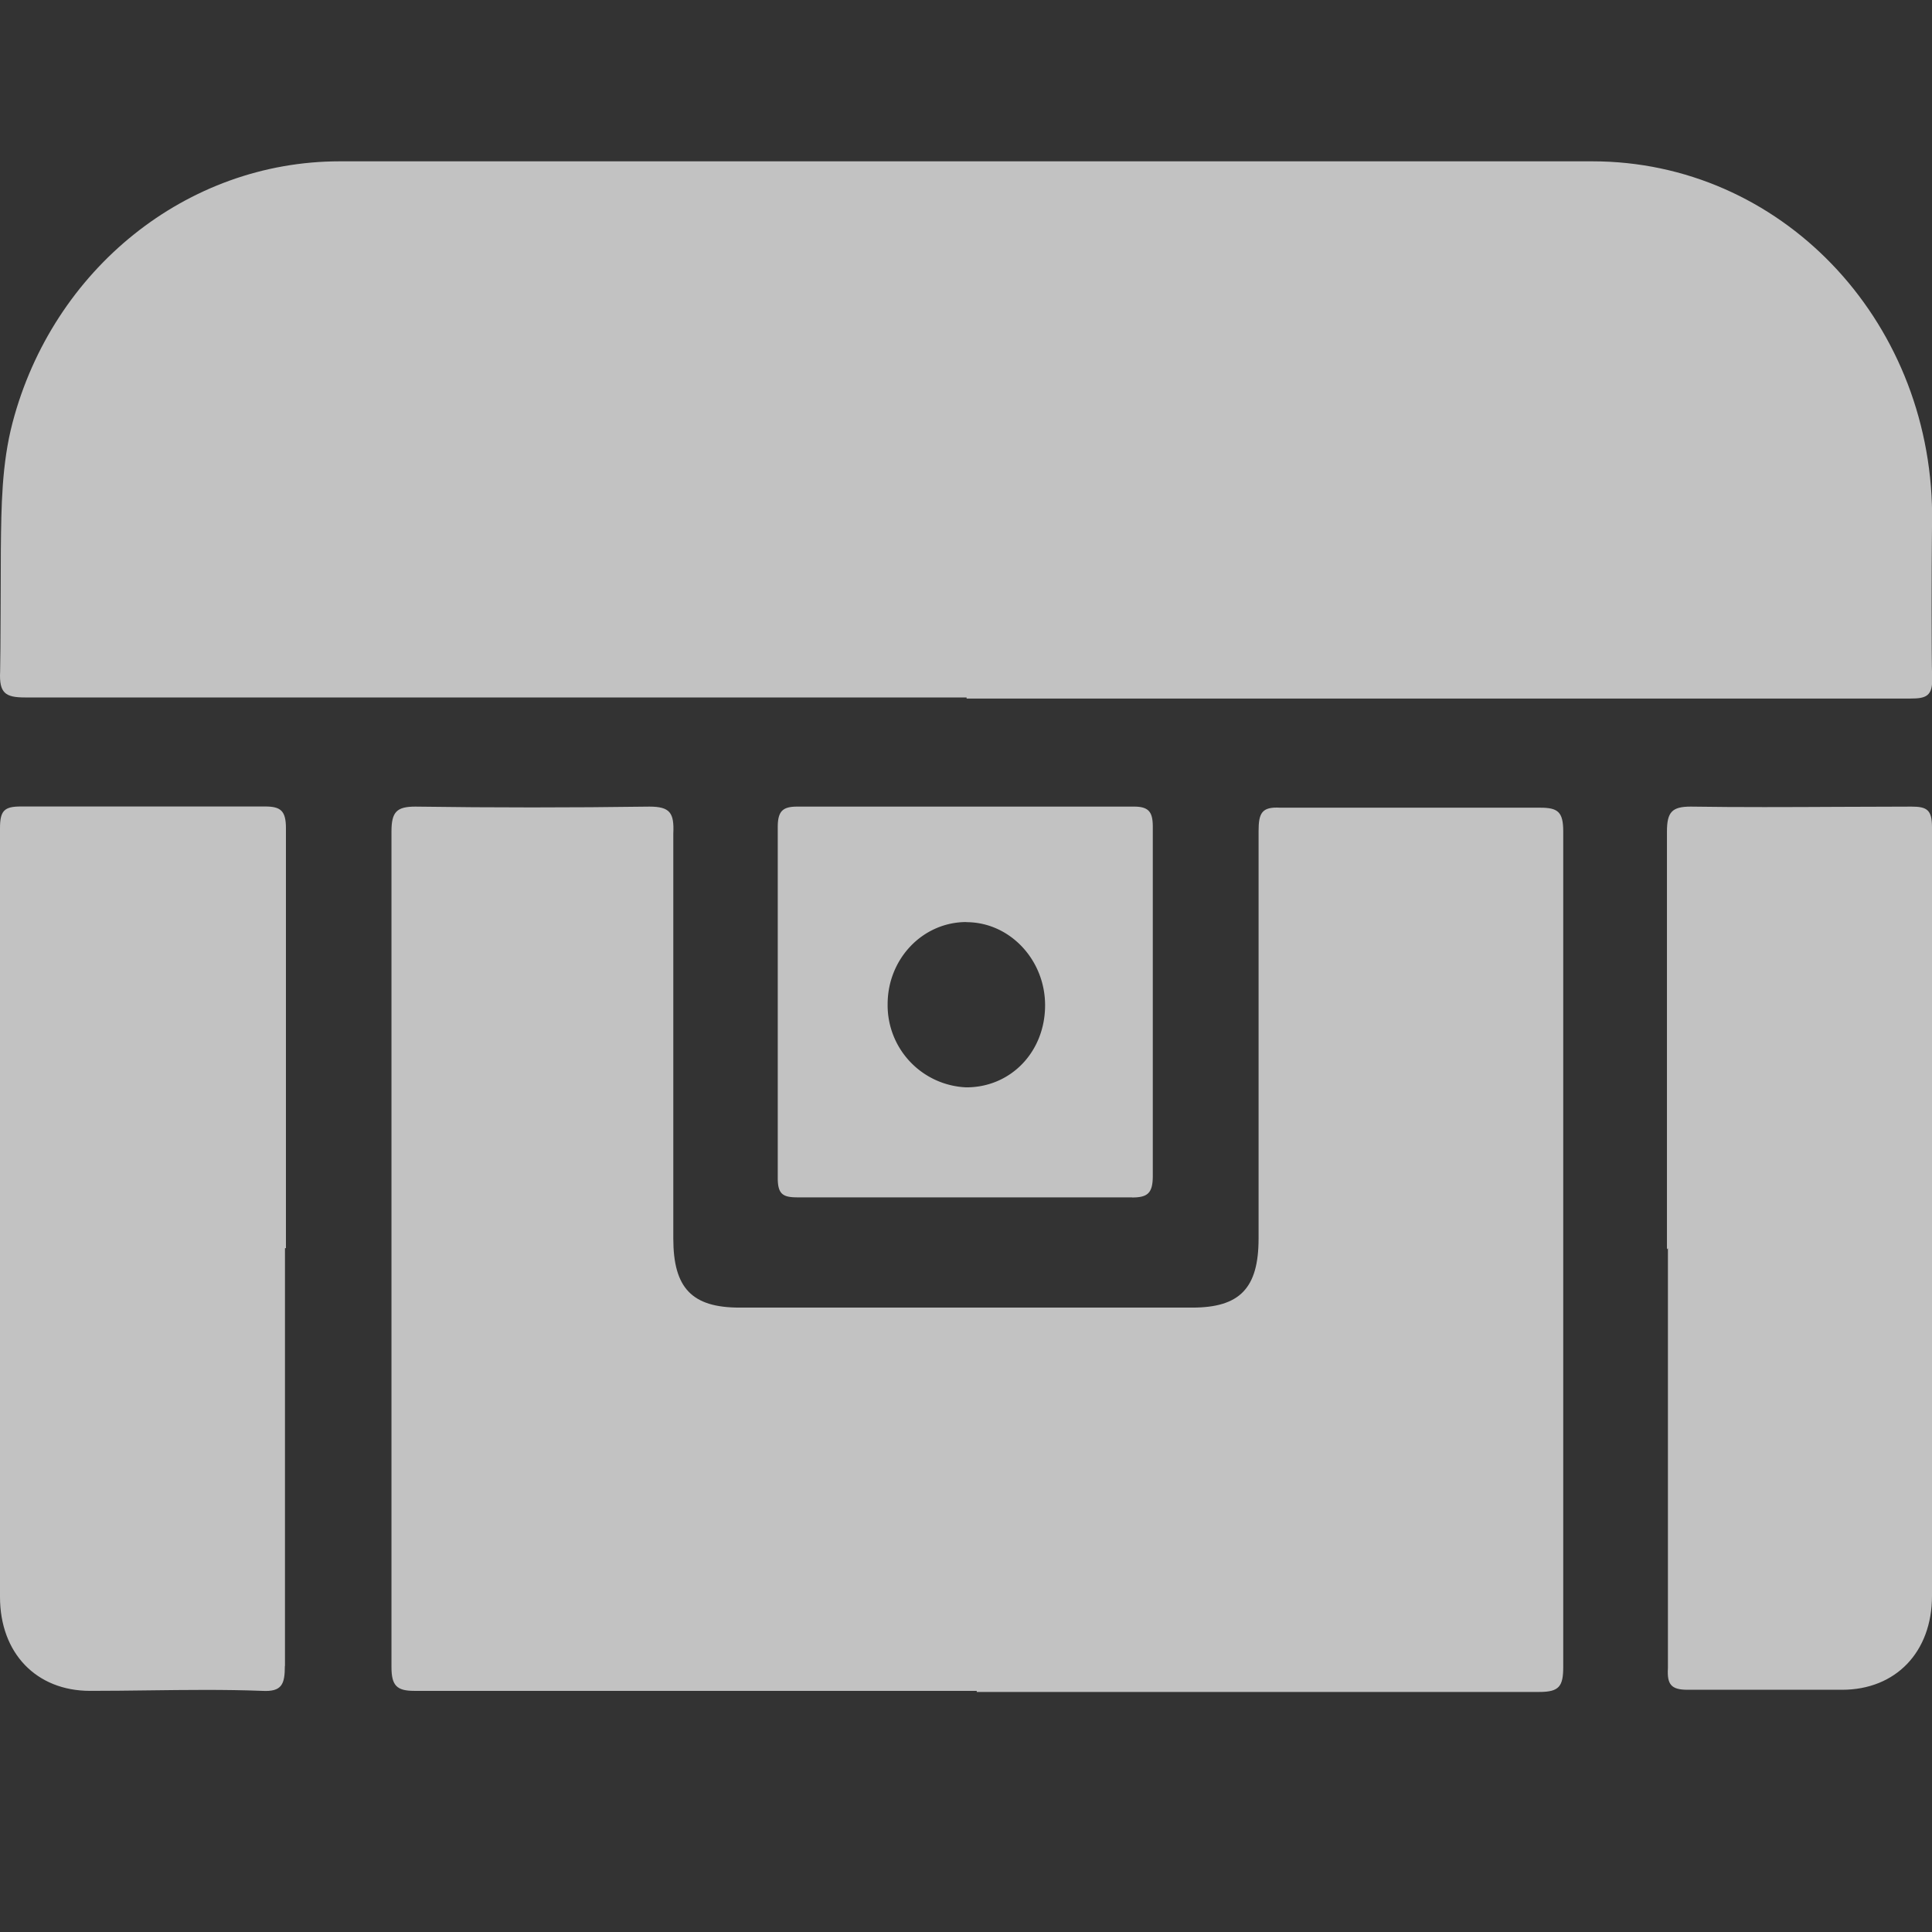 <svg viewBox="0 0 16 16" fill="none" xmlns="http://www.w3.org/2000/svg"><rect x="0" y="0" width="16" height="16" fill="#333333" stroke="none"/><g opacity=".7" fill="#fff" clip-path="url(#a)"><path d="M8.005 5.776H.207c-.163 0-.215-.036-.206-.215.004-.116.005-.9.006-1.016.004-.351.007-.703.097-1.045.334-1.27 1.441-2.164 2.71-2.164h10.373c1.553 0 2.797 1.297 2.814 2.915l-.002.231c-.002.152-.004.97.002 1.124.008.161-.052.179-.18.179H8.005v-.009Zm.085 8.227H3.43c-.145 0-.188-.045-.188-.197v-6.92c0-.162.043-.206.198-.206.643.009 1.286.009 1.938 0 .172 0 .206.053.198.223v3.354c0 .41.154.572.549.572h3.749c.394 0 .549-.161.549-.572V6.885c0-.152.026-.205.18-.196h2.153c.146 0 .19.035.19.196v6.921c0 .161-.035.206-.198.206H8.089v-.009Zm-5.73-.206v-3.46h.008V6.859c0-.144-.043-.18-.172-.18H.172c-.138 0-.172.036-.172.18v6.366c0 .465.3.778.746.778.161 0 .321-.002.48-.004.317-.004.63-.008.945.004.163.009.188-.054.188-.206Zm11.445-3.451v-3.46c0-.162.043-.206.197-.206.406.006.812.004 1.218.002l.61-.002c.128 0 .17.027.17.17v6.366c0 .465-.3.778-.745.778h-1.279c-.137 0-.171-.045-.163-.179v-3.478l-.008.009Z"/><path fill-rule="evenodd" clip-rule="evenodd" d="M9.375 9.917c.13 0 .172-.036.172-.18V6.85c0-.117-.026-.17-.154-.17H6.604c-.12 0-.163.035-.163.17v2.906c0 .134.043.16.163.16h2.771Zm-1.372-2.28c.36 0 .652.312.652.688 0 .385-.283.68-.652.68a.68.68 0 0 1-.652-.689c0-.376.291-.68.652-.68Z"/></g><defs><clipPath id="a"><path fill="#fff" d="M0 0h16v16H0z"/></clipPath></defs></svg>